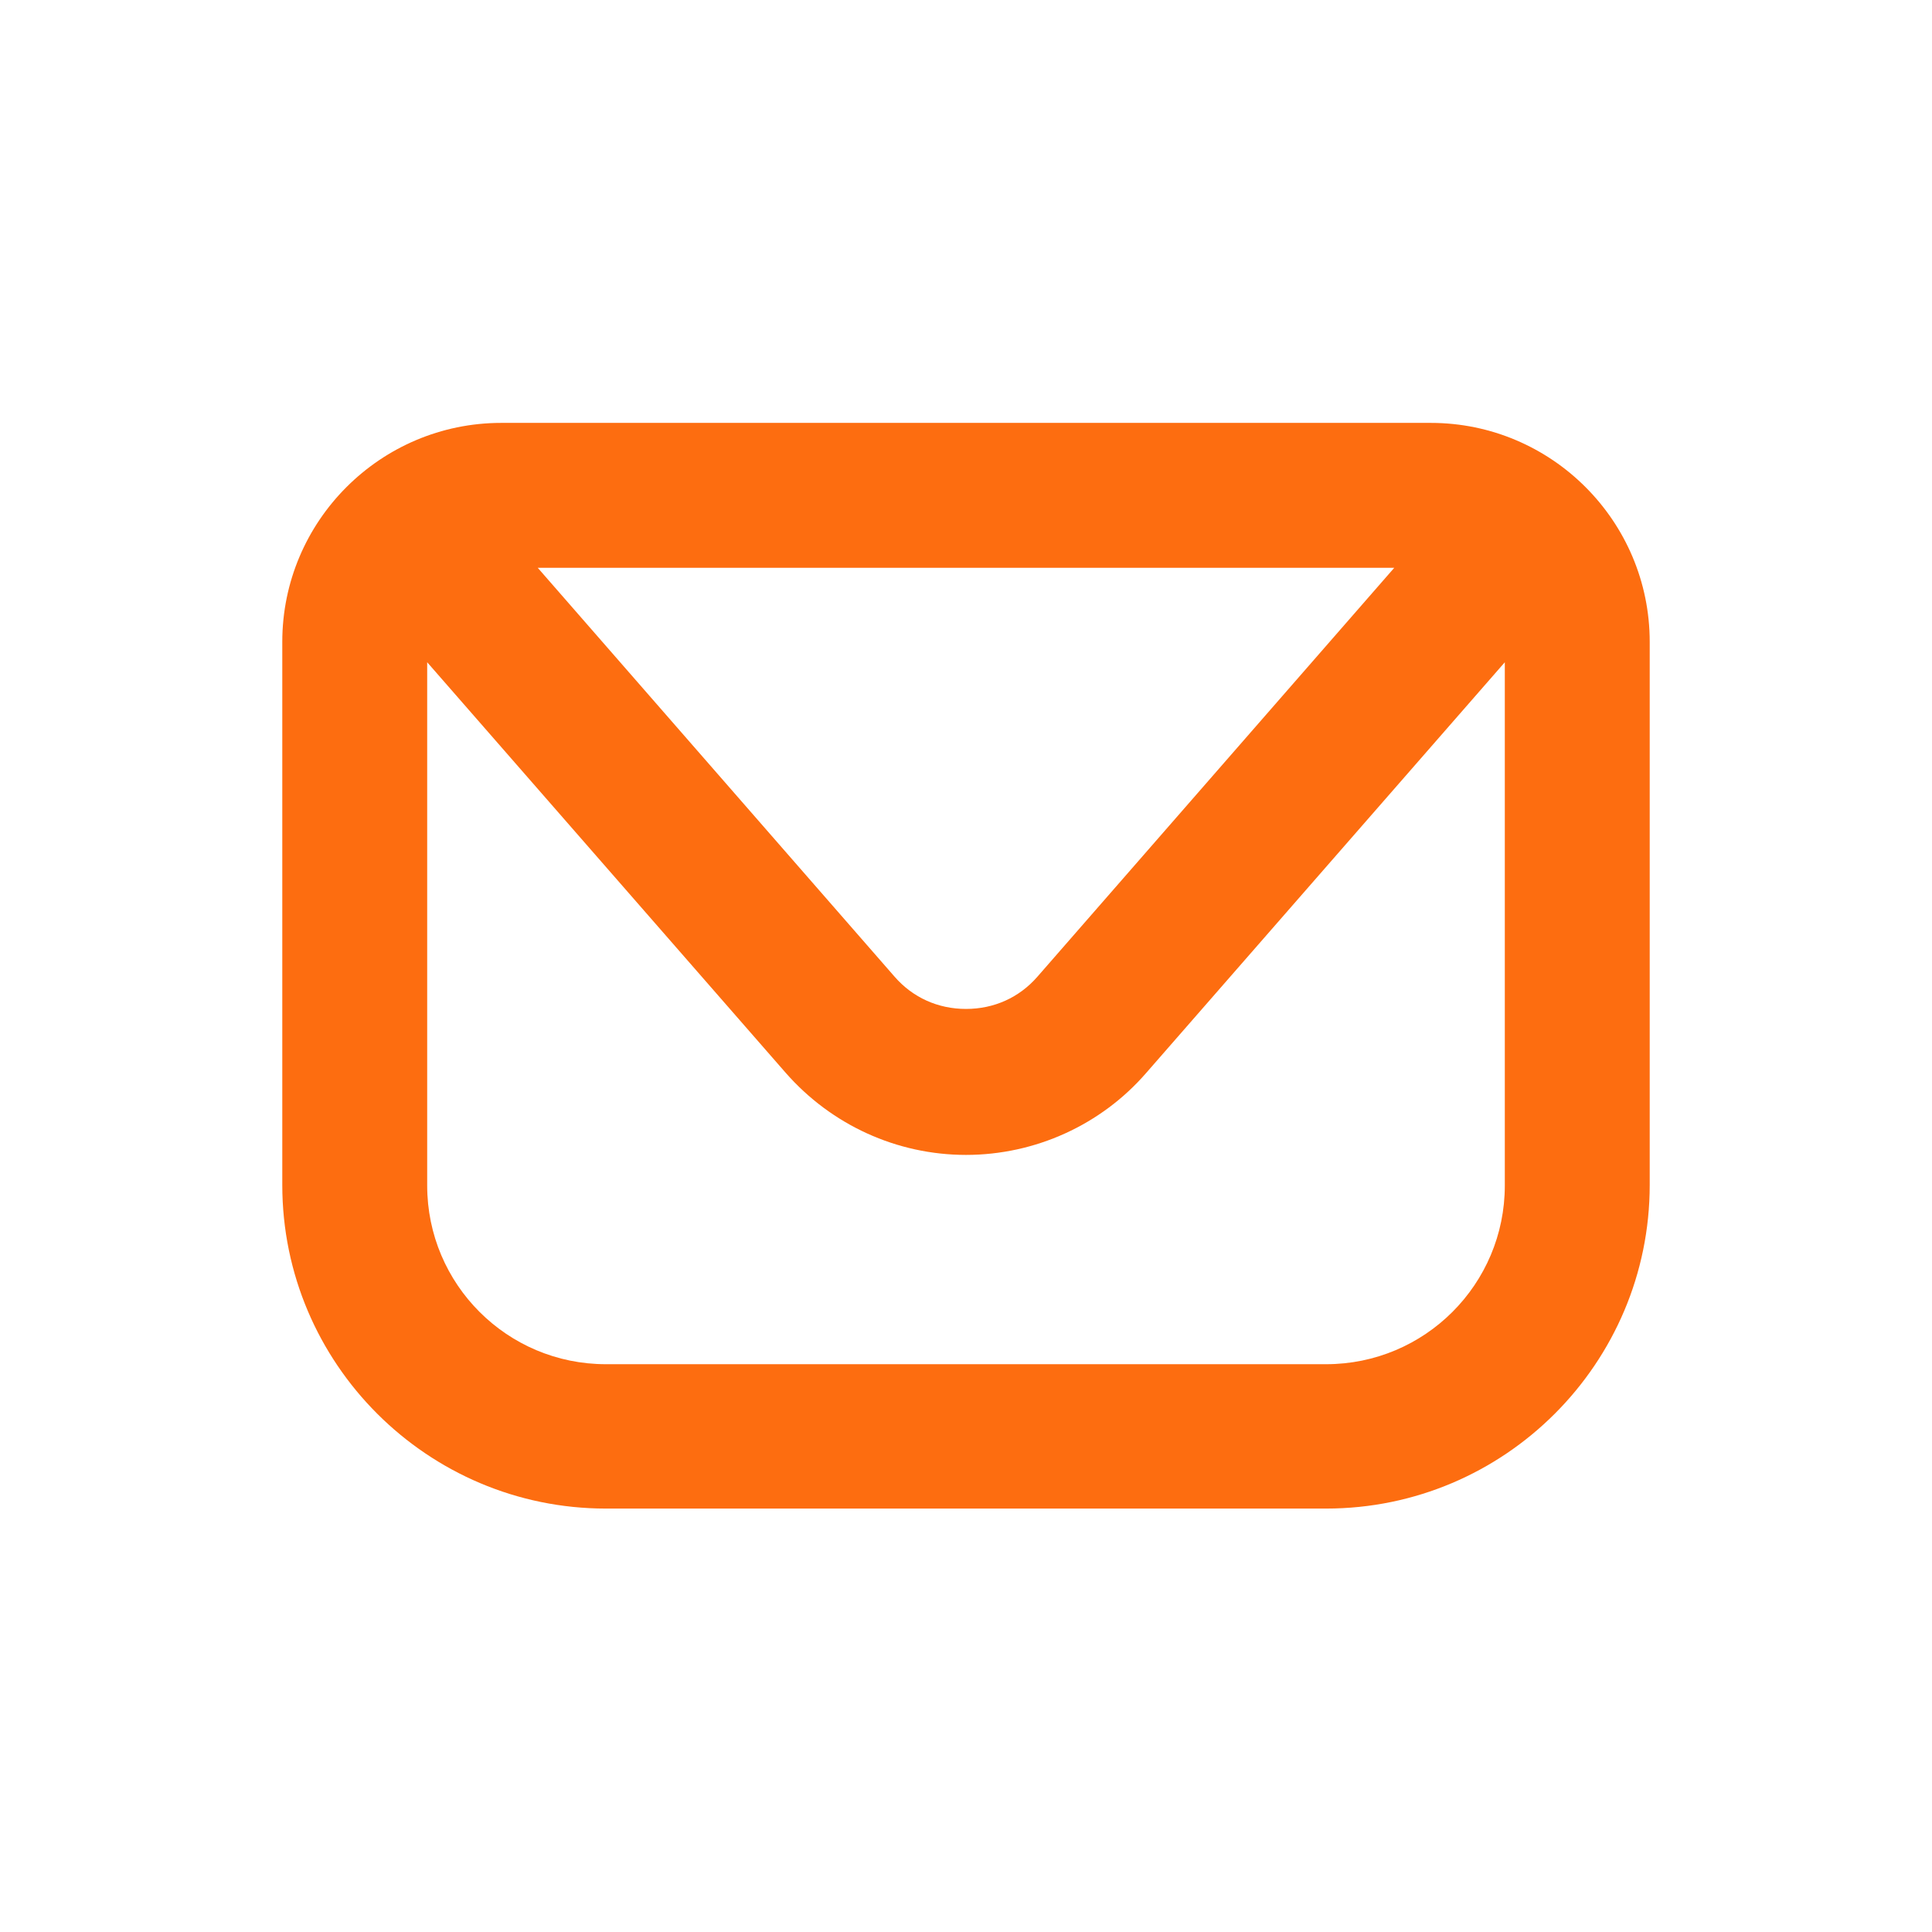 <?xml version="1.0" encoding="UTF-8"?>
<svg id="NOT_RODAPE" xmlns="http://www.w3.org/2000/svg" viewBox="0 0 36 36">
  <defs>
    <style>
      .cls-1 {
        fill: #fd6d10;
      }
    </style>
  </defs>
  <path class="cls-1" d="M26.66,7.88H9.34c-2.25,0-4.08,1.83-4.08,4.08v10.12c0,3.33,2.71,6.03,6.03,6.03h13.42c3.33,0,6.03-2.71,6.03-6.03v-10.12c0-2.25-1.83-4.08-4.08-4.08ZM25.98,10.58l-6.65,7.62c-.34.39-.81.6-1.33.6s-.99-.21-1.33-.6l-6.65-7.62h15.96ZM24.71,25.42h-13.42c-1.84,0-3.33-1.49-3.33-3.33v-9.75l6.68,7.65c.85.97,2.07,1.53,3.36,1.53s2.52-.56,3.36-1.53l6.68-7.65v9.75c0,1.84-1.49,3.33-3.33,3.33Z"/>
</svg>